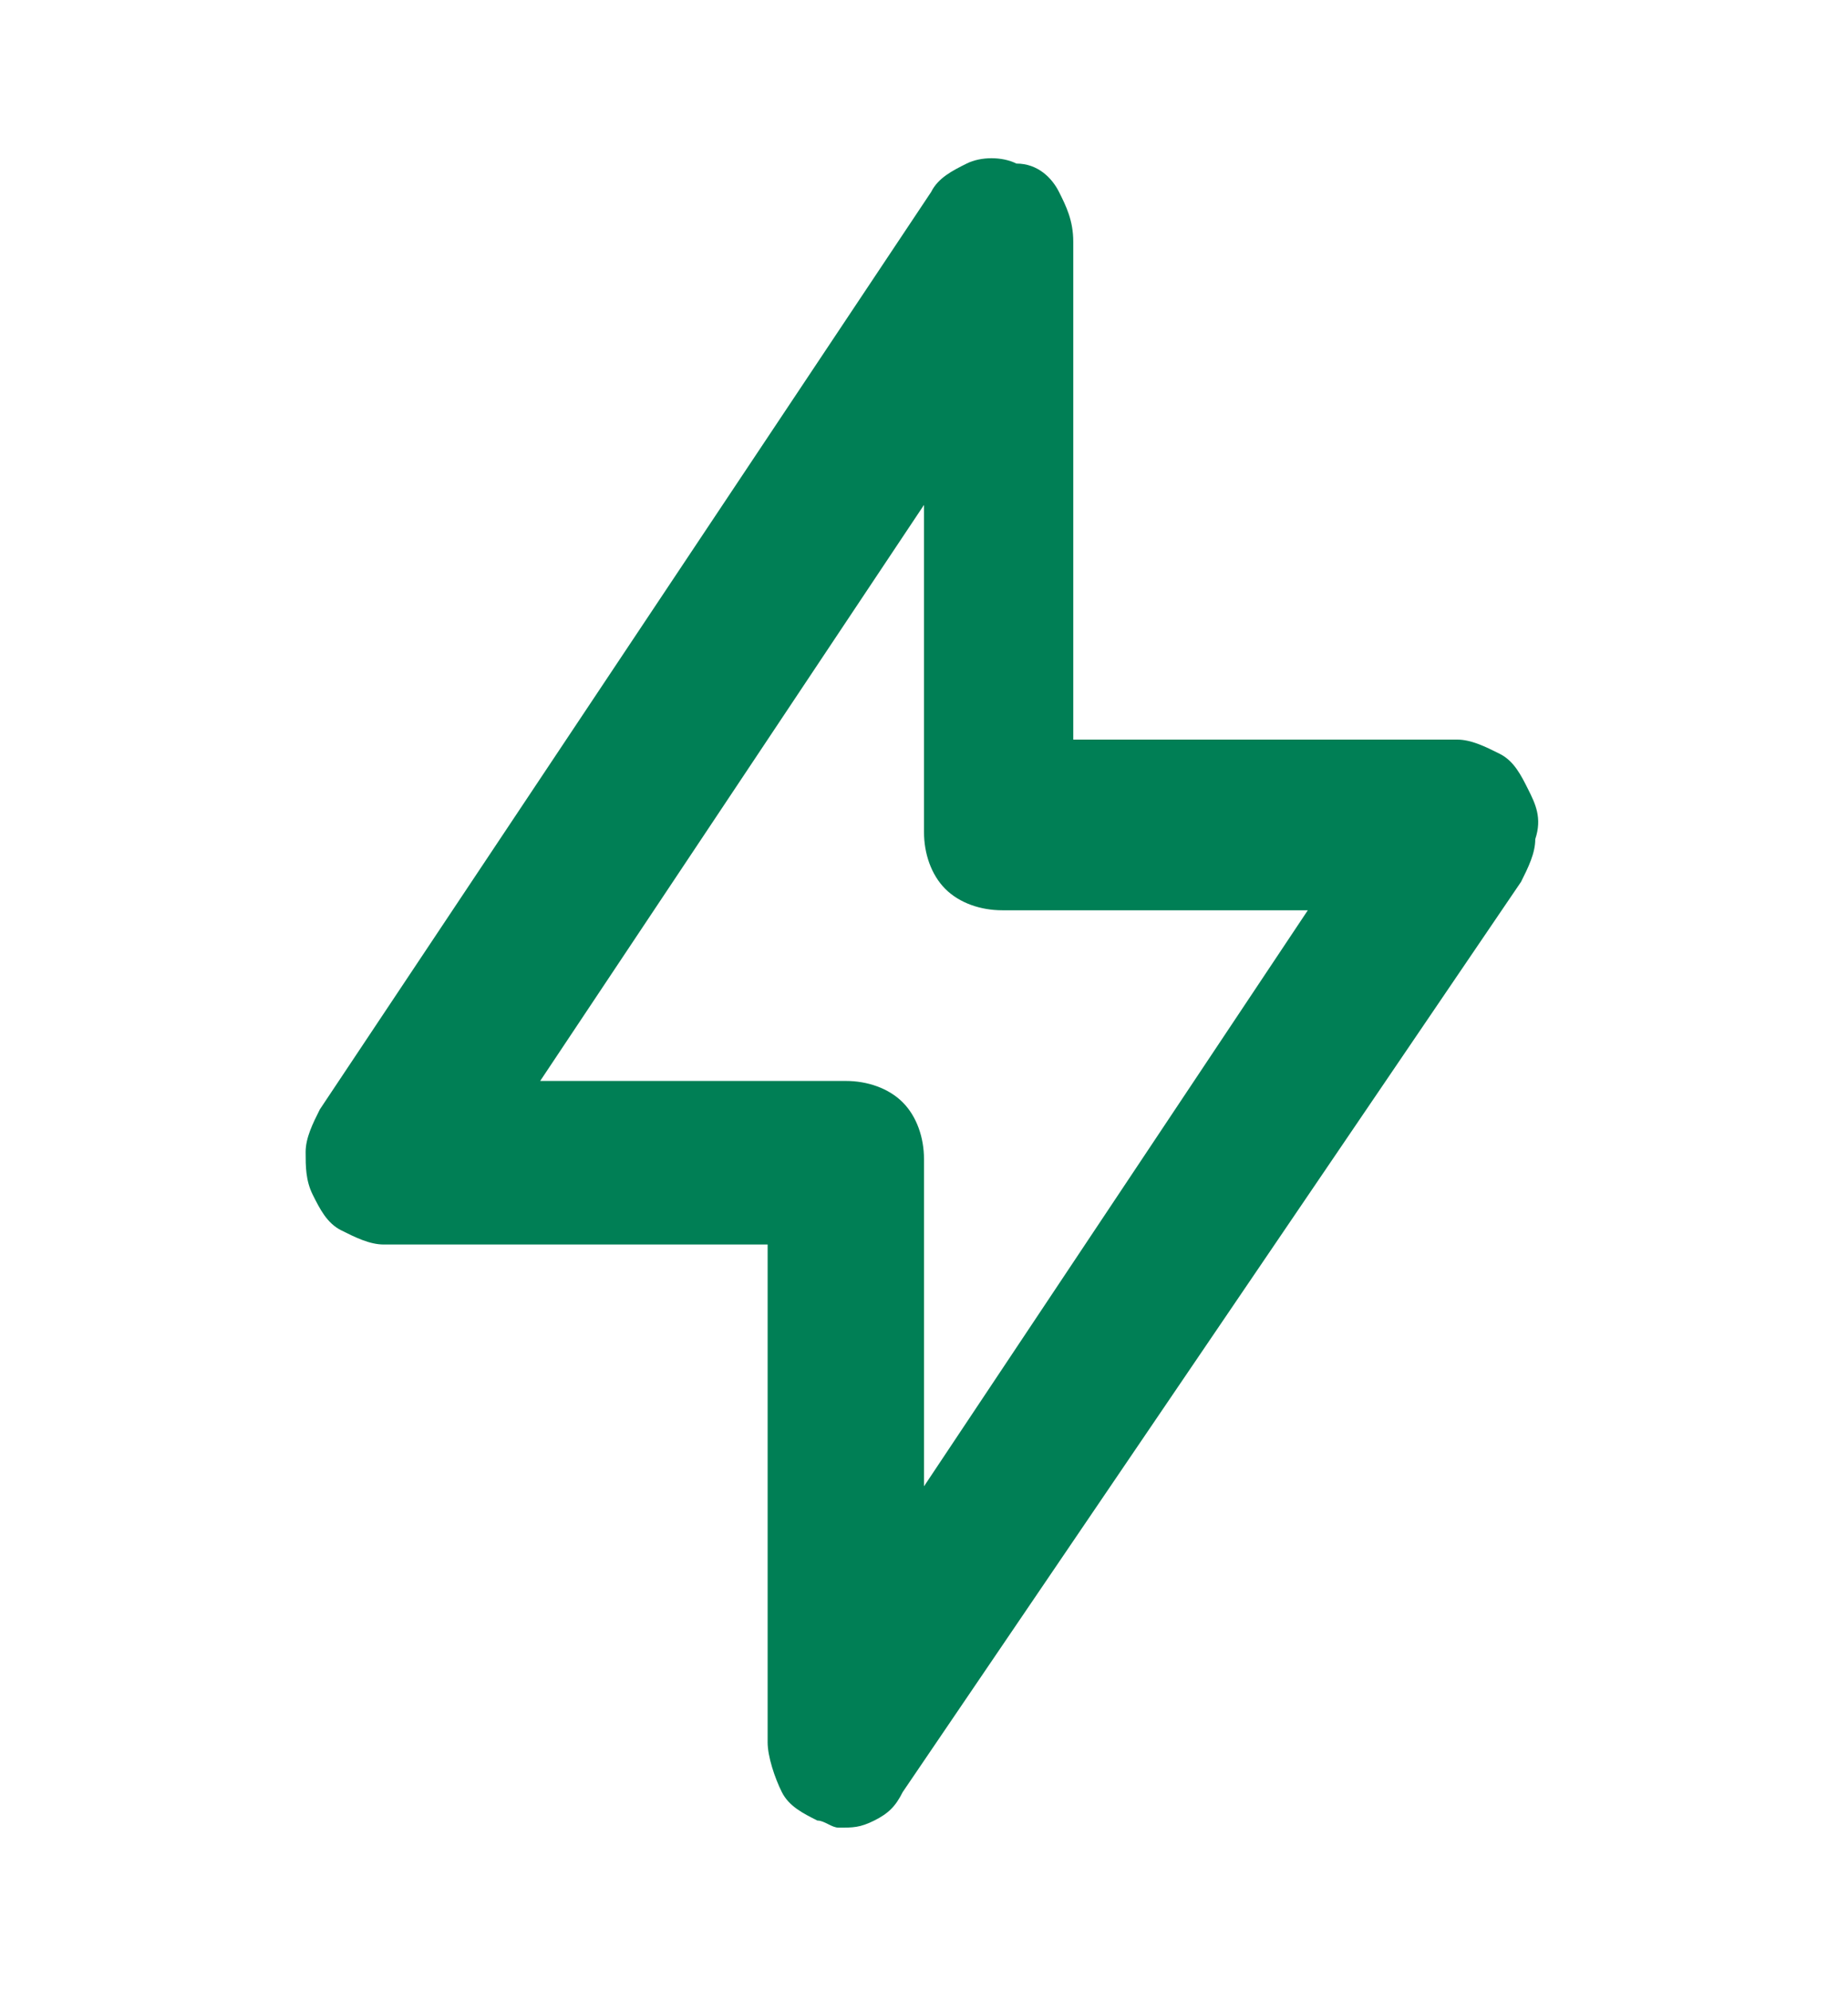 <?xml version="1.0" encoding="utf-8"?>
<!-- Generator: Adobe Illustrator 25.4.1, SVG Export Plug-In . SVG Version: 6.00 Build 0)  -->
<svg version="1.1" id="Layer_1" xmlns="http://www.w3.org/2000/svg" xmlns:xlink="http://www.w3.org/1999/xlink" x="0px" y="0px"
	 viewBox="0 0 26 28" style="enable-background:new 0 0 26 28;" xml:space="preserve">
<style type="text/css">
	.st0{fill:#007F55;}
</style>
<path class="st0" d="M21.5,11.1c-0.1-0.2-0.2-0.4-0.4-0.5c-0.2-0.1-0.4-0.2-0.6-0.2h-5.4v-7c0-0.3-0.1-0.5-0.2-0.7
	c-0.1-0.2-0.3-0.4-0.6-0.4c-0.2-0.1-0.5-0.1-0.7,0c-0.2,0.1-0.4,0.2-0.5,0.4L4.5,15.6c-0.1,0.2-0.2,0.4-0.2,0.6c0,0.2,0,0.4,0.1,0.6
	c0.1,0.2,0.2,0.4,0.4,0.5c0.2,0.1,0.4,0.2,0.6,0.2h5.4v7c0,0.2,0.1,0.5,0.2,0.7c0.1,0.2,0.3,0.3,0.5,0.4c0.1,0,0.2,0.1,0.3,0.1
	c0.2,0,0.3,0,0.5-0.1c0.2-0.1,0.3-0.2,0.4-0.4l8.7-12.8c0.1-0.2,0.2-0.4,0.2-0.6C21.7,11.5,21.6,11.3,21.5,11.1L21.5,11.1z M13,20.9
	v-4.6c0-0.3-0.1-0.6-0.3-0.8c-0.2-0.2-0.5-0.3-0.8-0.3H7.6L13,7.1v4.6c0,0.3,0.1,0.6,0.3,0.8c0.2,0.2,0.5,0.3,0.8,0.3h4.3L13,20.9z"
	/>
</svg>
